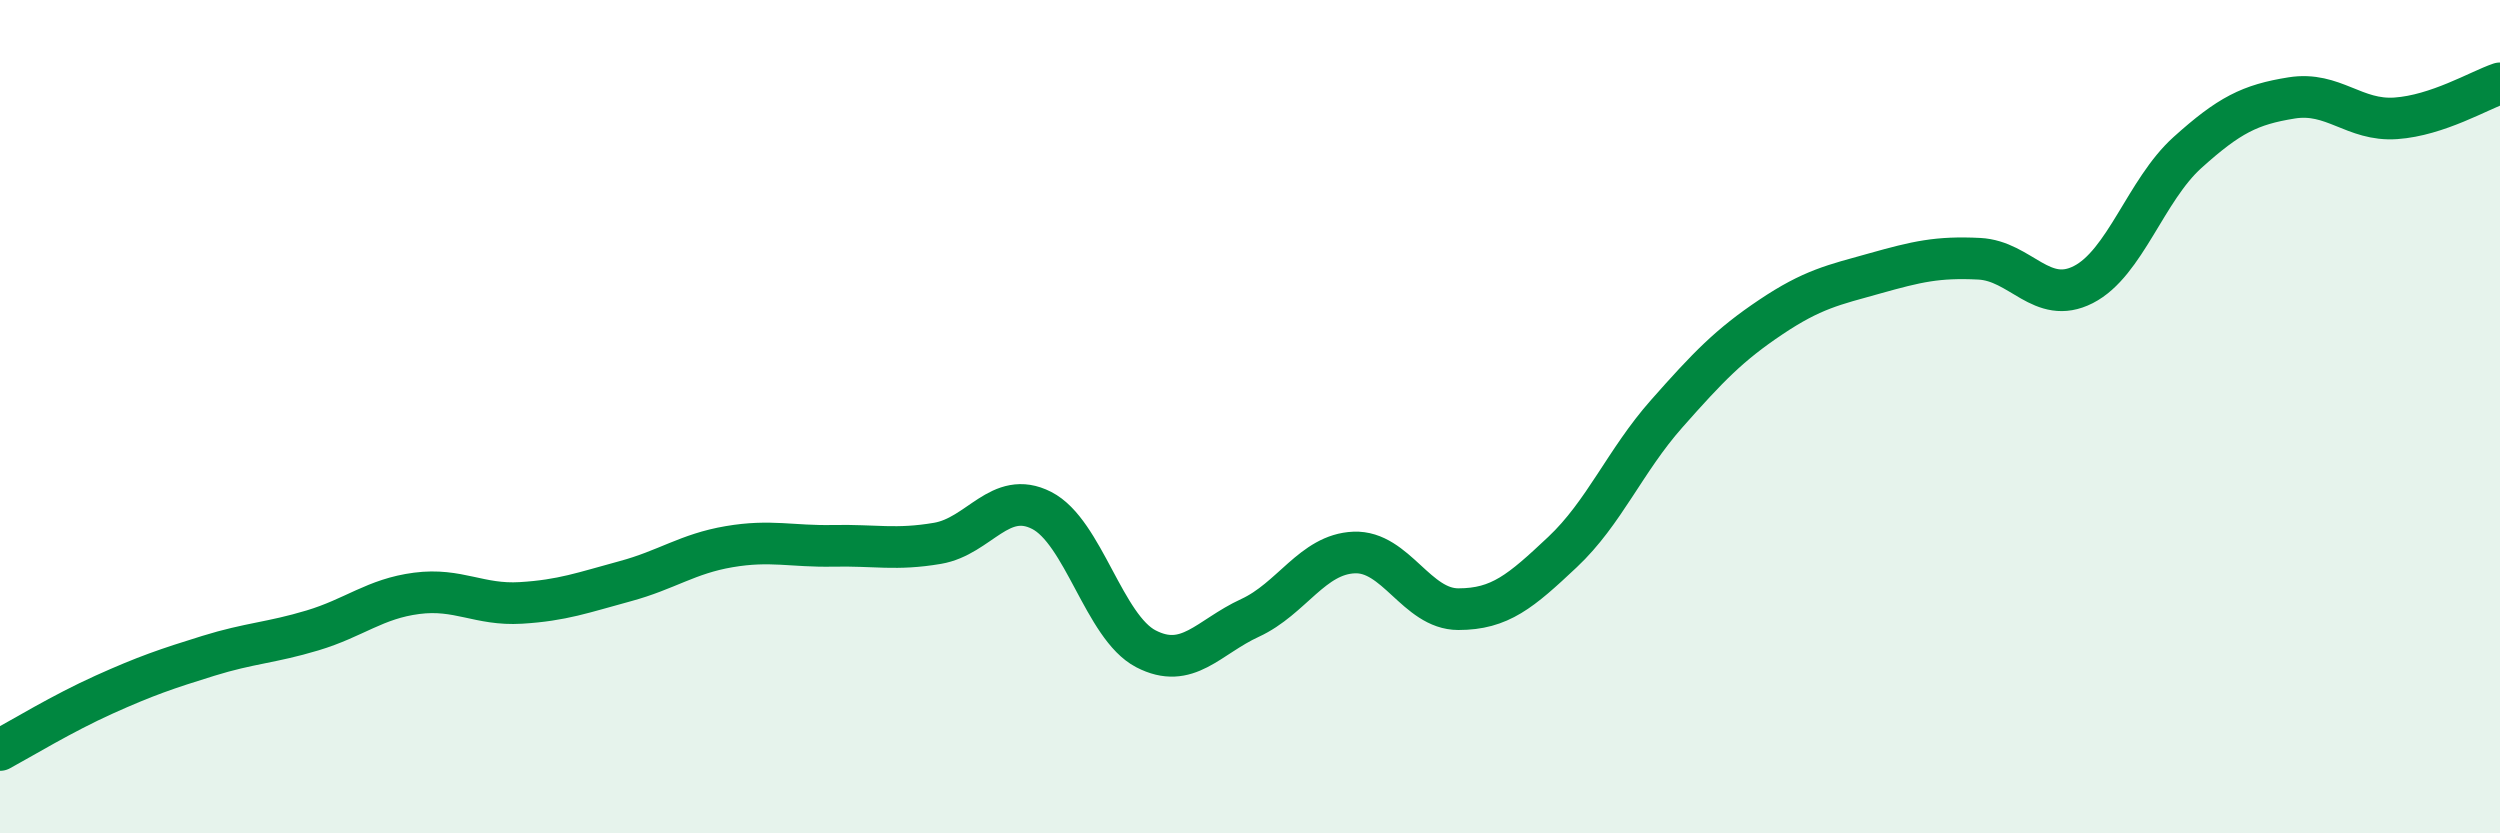 
    <svg width="60" height="20" viewBox="0 0 60 20" xmlns="http://www.w3.org/2000/svg">
      <path
        d="M 0,18 C 0.5,17.73 1.5,17.12 2.5,16.67 C 3.5,16.22 4,16.05 5,15.74 C 6,15.43 6.5,15.43 7.5,15.13 C 8.5,14.83 9,14.37 10,14.24 C 11,14.11 11.5,14.53 12.5,14.47 C 13.5,14.41 14,14.22 15,13.95 C 16,13.68 16.5,13.29 17.5,13.12 C 18.5,12.95 19,13.12 20,13.1 C 21,13.08 21.5,13.21 22.5,13.04 C 23.5,12.87 24,11.74 25,12.25 C 26,12.76 26.5,15.05 27.5,15.57 C 28.5,16.09 29,15.29 30,14.83 C 31,14.37 31.5,13.3 32.5,13.26 C 33.5,13.22 34,14.62 35,14.62 C 36,14.62 36.5,14.19 37.5,13.25 C 38.5,12.31 39,11.06 40,9.93 C 41,8.8 41.5,8.28 42.5,7.61 C 43.5,6.94 44,6.84 45,6.56 C 46,6.28 46.5,6.16 47.5,6.21 C 48.5,6.26 49,7.34 50,6.83 C 51,6.32 51.5,4.56 52.5,3.66 C 53.5,2.76 54,2.51 55,2.35 C 56,2.19 56.5,2.91 57.5,2.84 C 58.5,2.77 59.5,2.17 60,2L60 20L0 20Z"
        fill="#008740"
        opacity="0.1"
        stroke-linecap="round"
        stroke-linejoin="round"
      />
      <path
        d="M 0,18 C 0.5,17.73 1.5,17.12 2.5,16.67 C 3.5,16.22 4,16.05 5,15.74 C 6,15.43 6.5,15.43 7.5,15.13 C 8.5,14.83 9,14.37 10,14.24 C 11,14.11 11.5,14.53 12.5,14.47 C 13.5,14.41 14,14.22 15,13.95 C 16,13.68 16.5,13.29 17.5,13.12 C 18.5,12.95 19,13.12 20,13.1 C 21,13.08 21.5,13.21 22.5,13.04 C 23.5,12.87 24,11.74 25,12.25 C 26,12.76 26.5,15.05 27.5,15.57 C 28.5,16.09 29,15.29 30,14.83 C 31,14.37 31.5,13.3 32.5,13.26 C 33.5,13.22 34,14.62 35,14.62 C 36,14.62 36.5,14.19 37.5,13.25 C 38.5,12.31 39,11.06 40,9.93 C 41,8.8 41.5,8.28 42.5,7.61 C 43.5,6.94 44,6.84 45,6.56 C 46,6.28 46.5,6.16 47.5,6.21 C 48.5,6.26 49,7.34 50,6.83 C 51,6.32 51.5,4.56 52.5,3.66 C 53.5,2.76 54,2.51 55,2.35 C 56,2.19 56.5,2.91 57.5,2.84 C 58.5,2.77 59.5,2.17 60,2"
        stroke="#008740"
        stroke-width="1"
        fill="none"
        stroke-linecap="round"
        stroke-linejoin="round"
      />
    </svg>
  